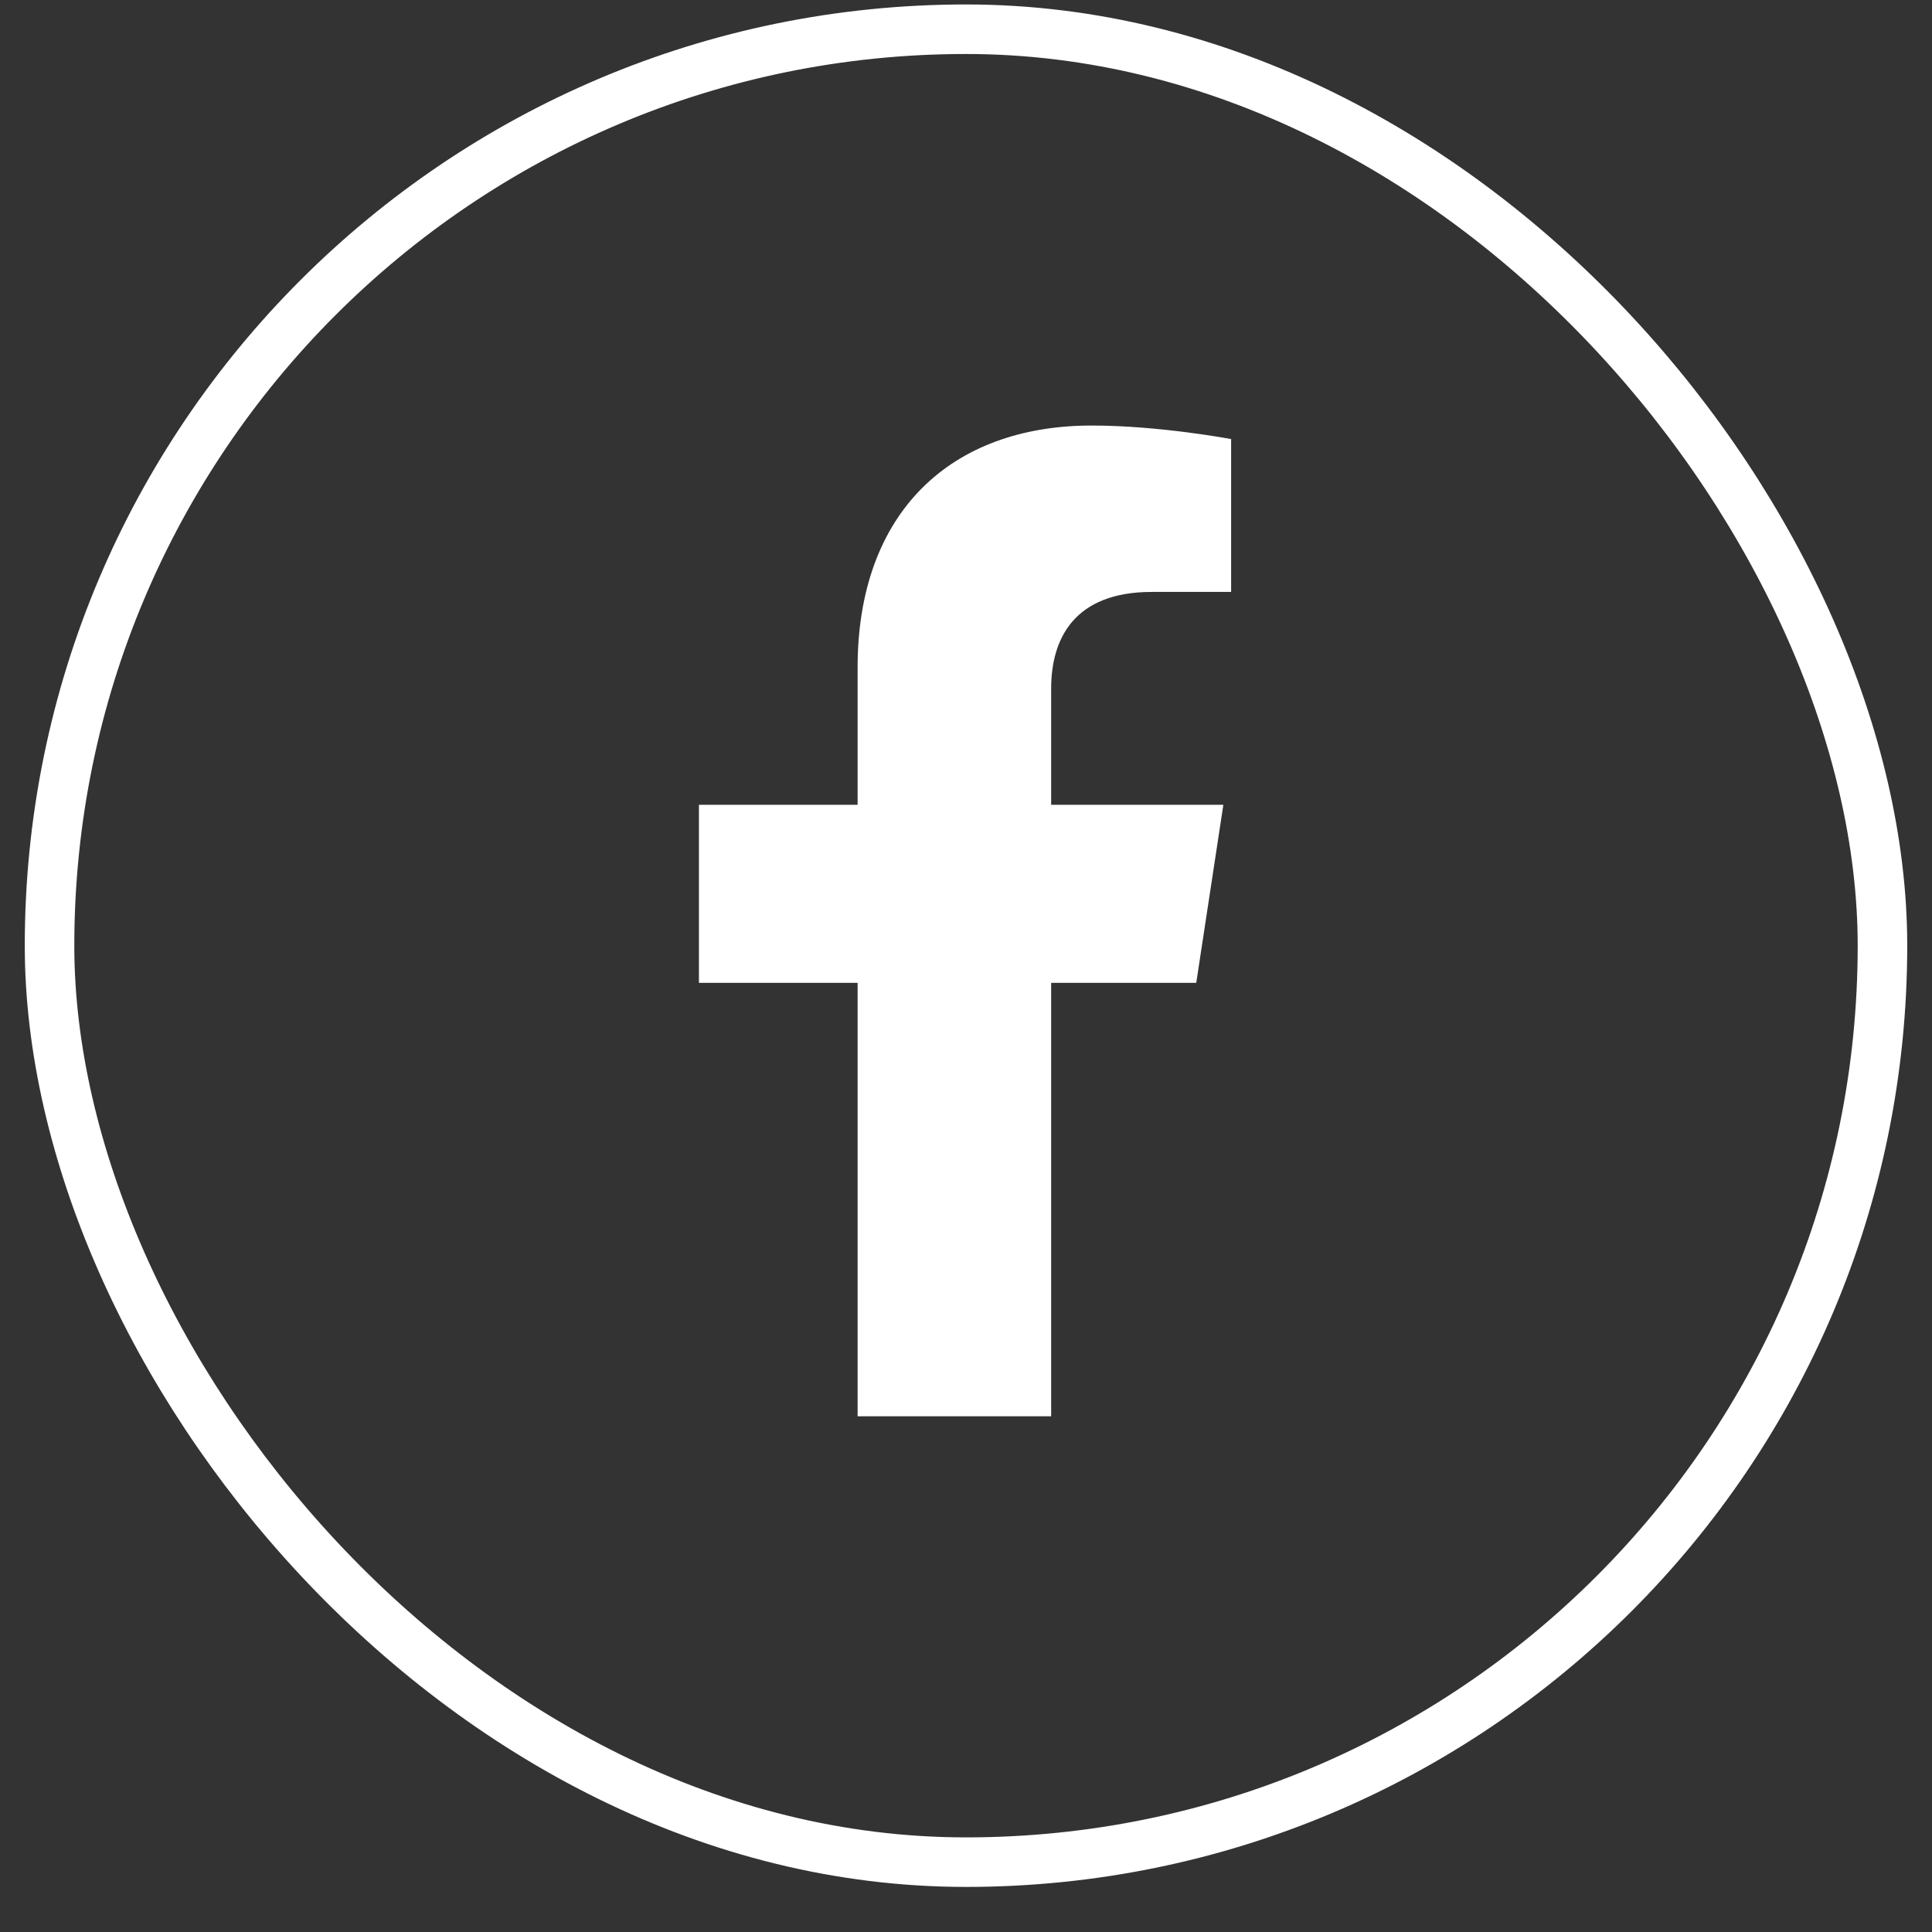 <svg width="39" height="39" viewBox="0 0 39 39" fill="none" xmlns="http://www.w3.org/2000/svg">
<rect x="0" y="0" width="39" height="39" fill="#333333" stroke="none"/>
<rect x="1" y="0.59" width="37" height="37" rx="18.5" stroke="white"/>
<path d="M24.148 19.84H21.219V28.59H17.312V19.84H14.109V16.246H17.312V13.473C17.312 10.348 19.188 8.59 22.039 8.59C23.406 8.59 24.852 8.863 24.852 8.863V11.949H23.25C21.688 11.949 21.219 12.887 21.219 13.902V16.246H24.695L24.148 19.84Z" fill="white"/>
</svg>

